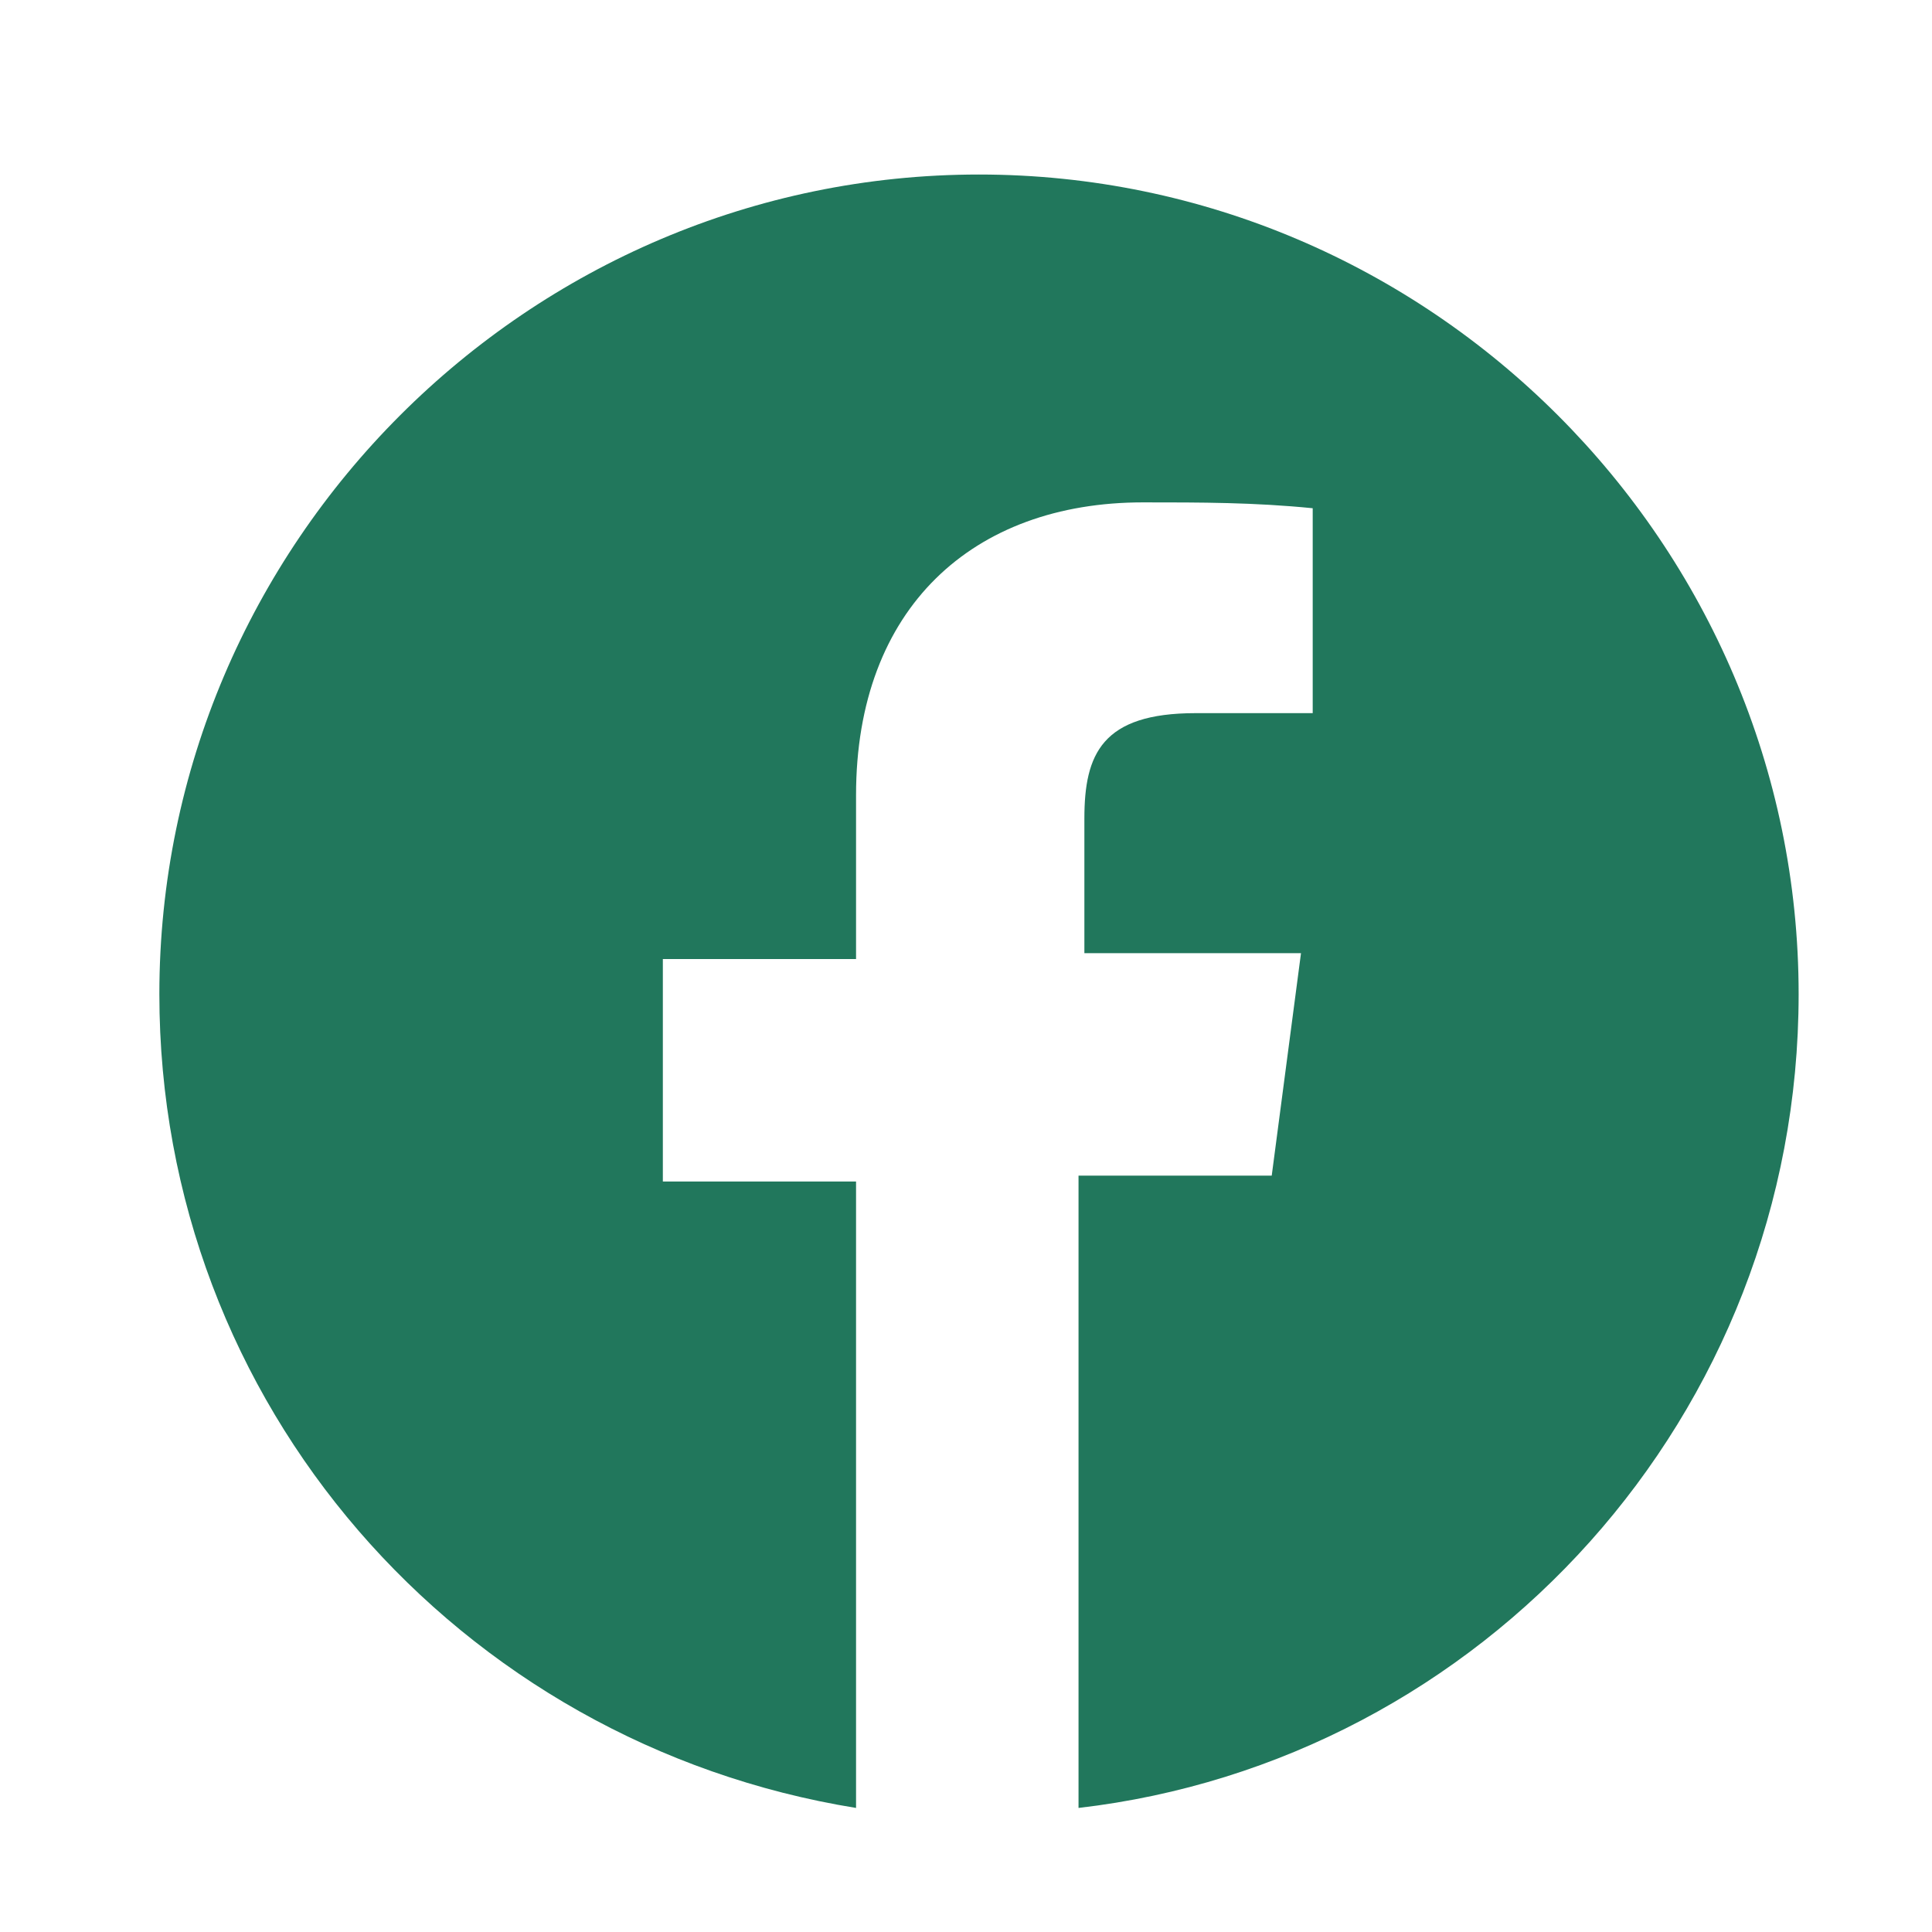 <svg xmlns:xlink="http://www.w3.org/1999/xlink" xmlns="http://www.w3.org/2000/svg" width="33" height="33" viewBox="0 0 33 33" fill="none"><path d="M30.722 16.981C30.722 24.181 25.322 30.081 18.422 30.881V20.081H21.722L22.222 16.281H18.522V13.981C18.522 12.881 18.822 12.181 20.422 12.181H22.422V8.681C21.422 8.581 20.522 8.581 19.522 8.581C16.622 8.581 14.622 10.381 14.622 13.581V16.381H11.322V20.181H14.622V30.881C7.822 29.781 2.722 23.981 2.722 16.981C2.722 9.281 9.022 2.981 16.722 2.981C24.422 2.981 30.722 9.281 30.722 16.981Z" fill="#21775C"></path></svg>